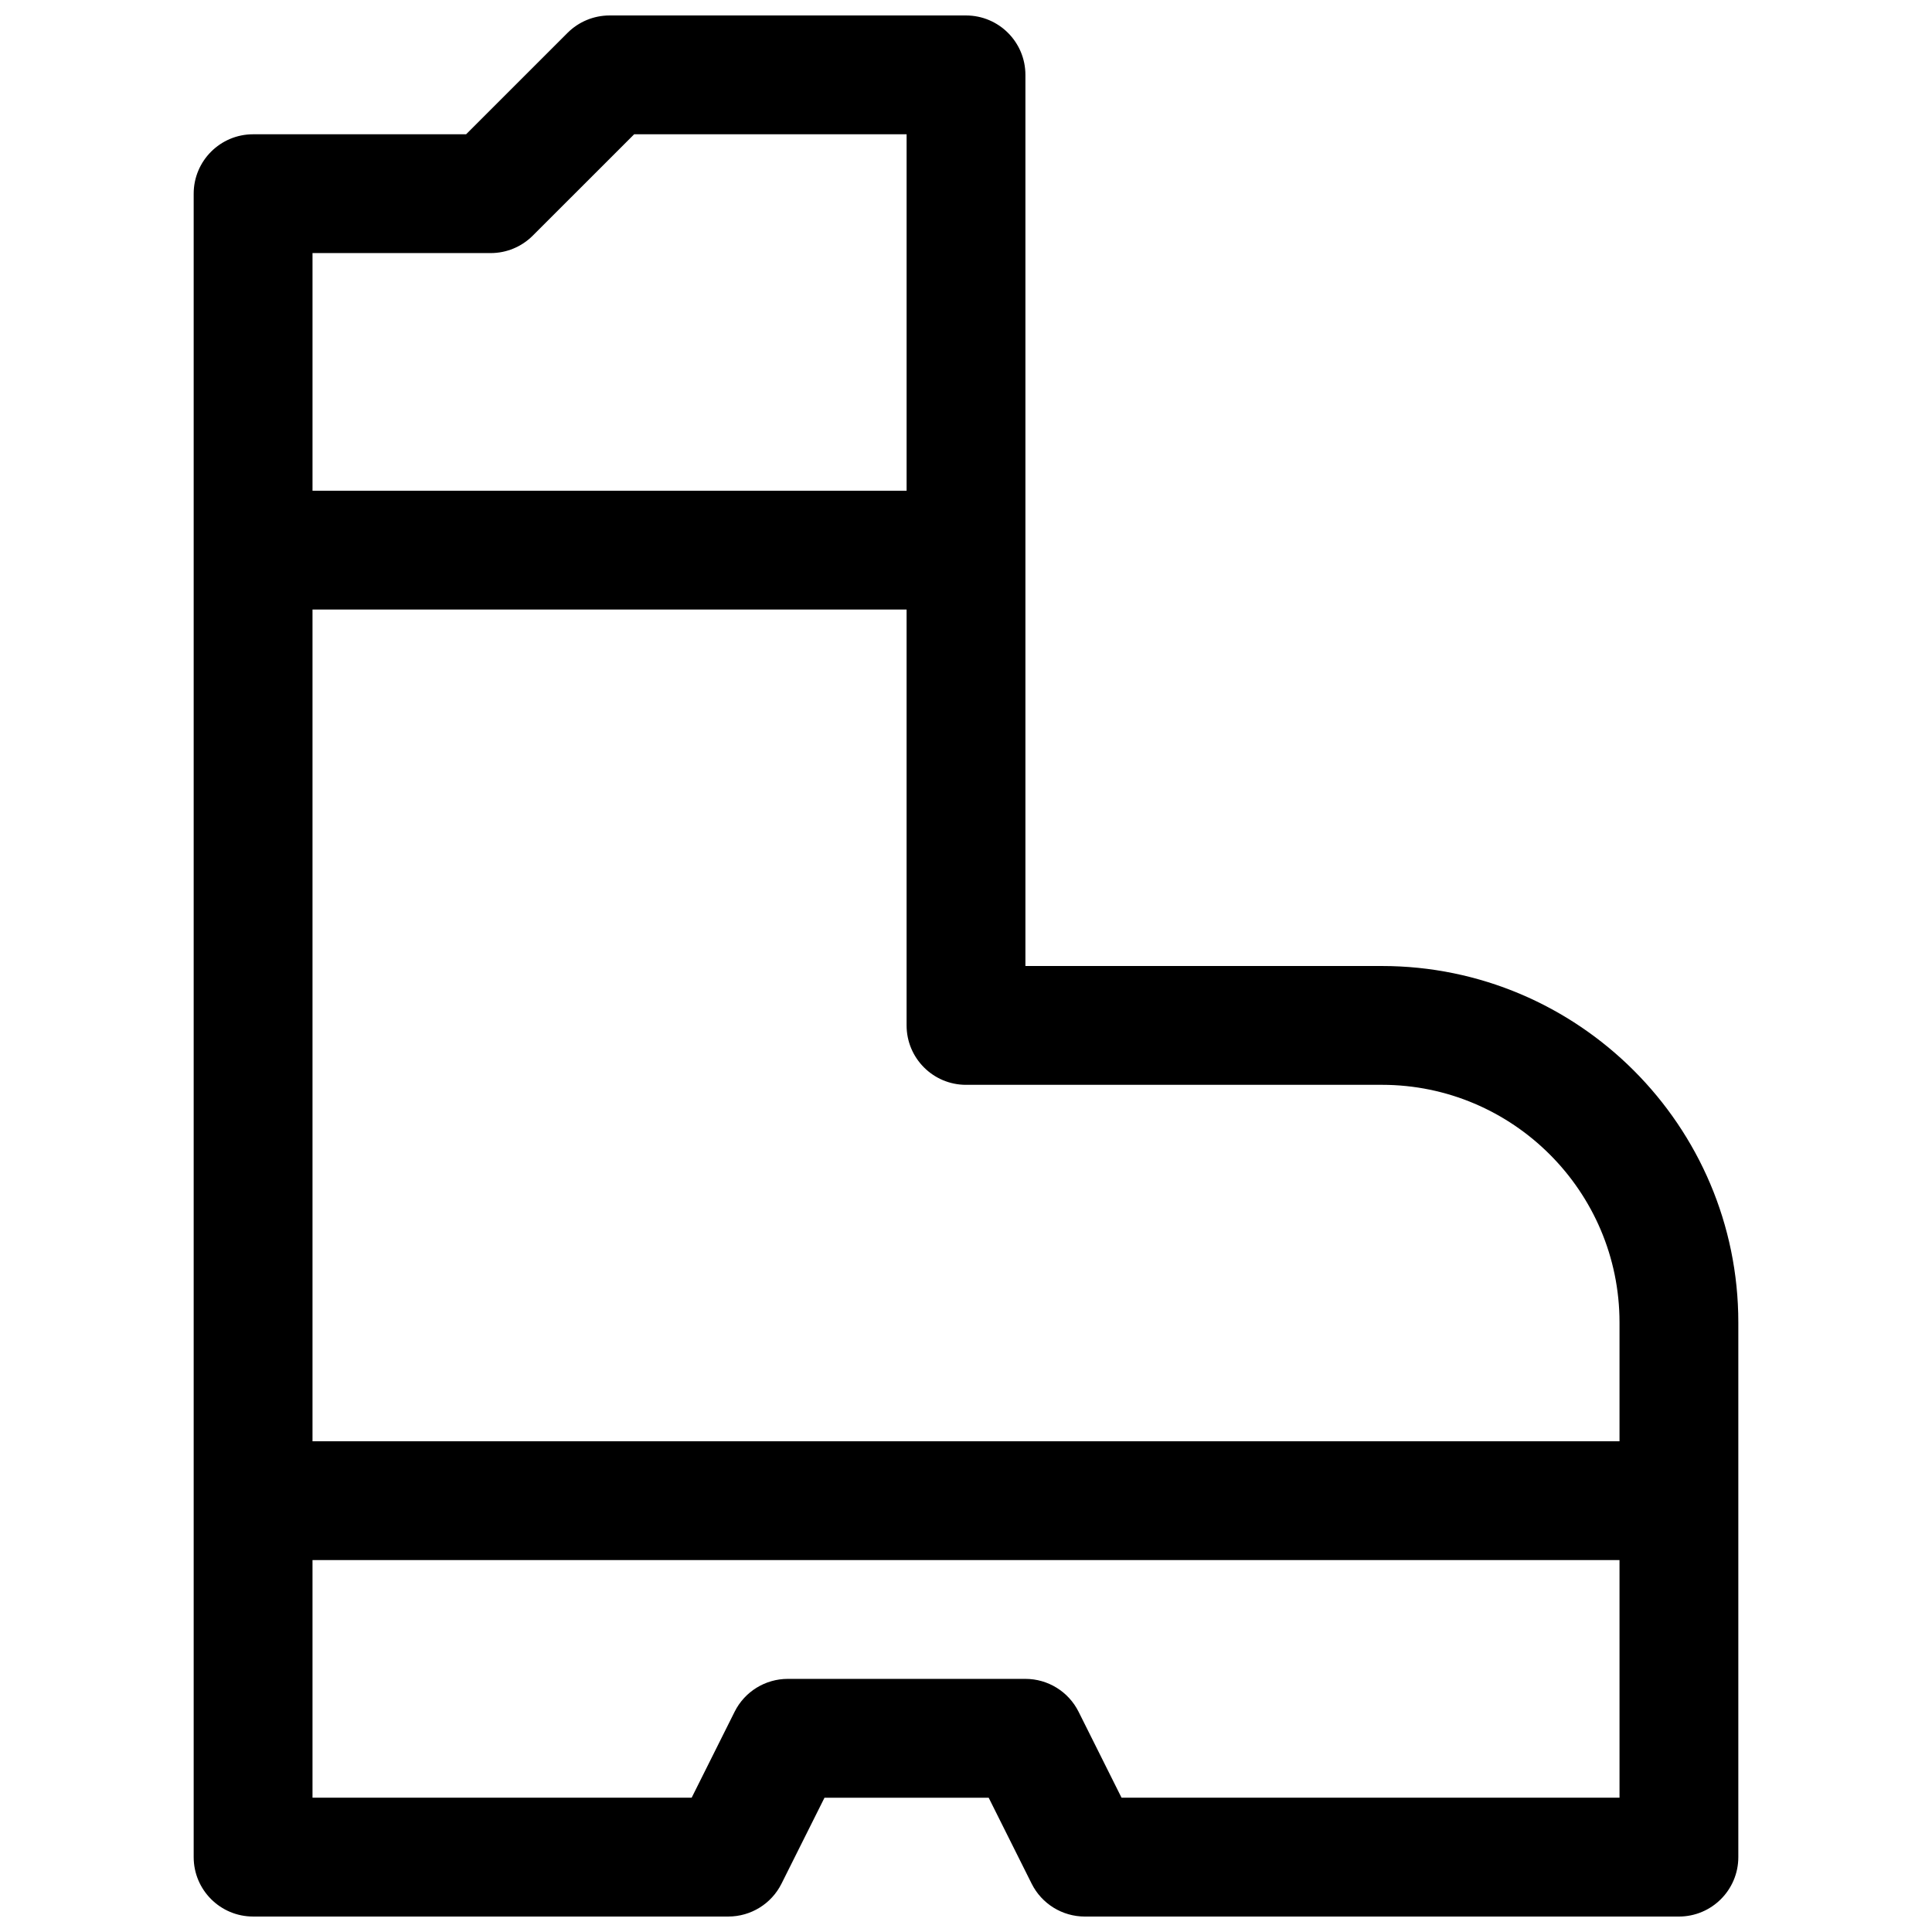 <?xml version="1.0" encoding="UTF-8"?>
<!-- Uploaded to: ICON Repo, www.svgrepo.com, Generator: ICON Repo Mixer Tools -->
<svg width="800px" height="800px" version="1.1" viewBox="144 144 512 512" xmlns="http://www.w3.org/2000/svg">
 <defs>
  <clipPath id="a">
   <path d="m195 148.09h410v503.81h-410z"/>
  </clipPath>
 </defs>
 <g clip-path="url(#a)">
  <path d="m510.21 400h-94.465v-236.16c0-8.691-7.055-15.742-15.742-15.742h-94.465c-4.172 0-8.18 1.66-11.133 4.613l-26.883 26.875h-56.449c-8.691 0-15.746 7.055-15.746 15.742v440.83c0 8.691 7.055 15.742 15.742 15.742h125.95c5.961 0 11.414-3.371 14.082-8.699l11.395-22.785h43.516l11.391 22.789c2.668 5.332 8.125 8.699 14.086 8.699h157.44c8.691 0 15.742-7.055 15.742-15.742v-141.7c0-52.086-42.375-94.461-94.465-94.461zm0 31.488c34.723 0 62.977 28.254 62.977 62.977v31.488l-346.37-0.004v-220.41h157.44v110.21c0 8.691 7.055 15.742 15.742 15.742zm-283.39-220.42h47.23c4.172 0 8.18-1.66 11.133-4.613l26.883-26.875h72.195v94.465h-157.44zm346.37 409.34h-131.97l-11.391-22.789c-2.668-5.328-8.121-8.699-14.082-8.699h-62.977c-5.961 0-11.414 3.371-14.082 8.699l-11.391 22.789h-100.48v-62.977h346.37z"/>
 </g>
</svg>
